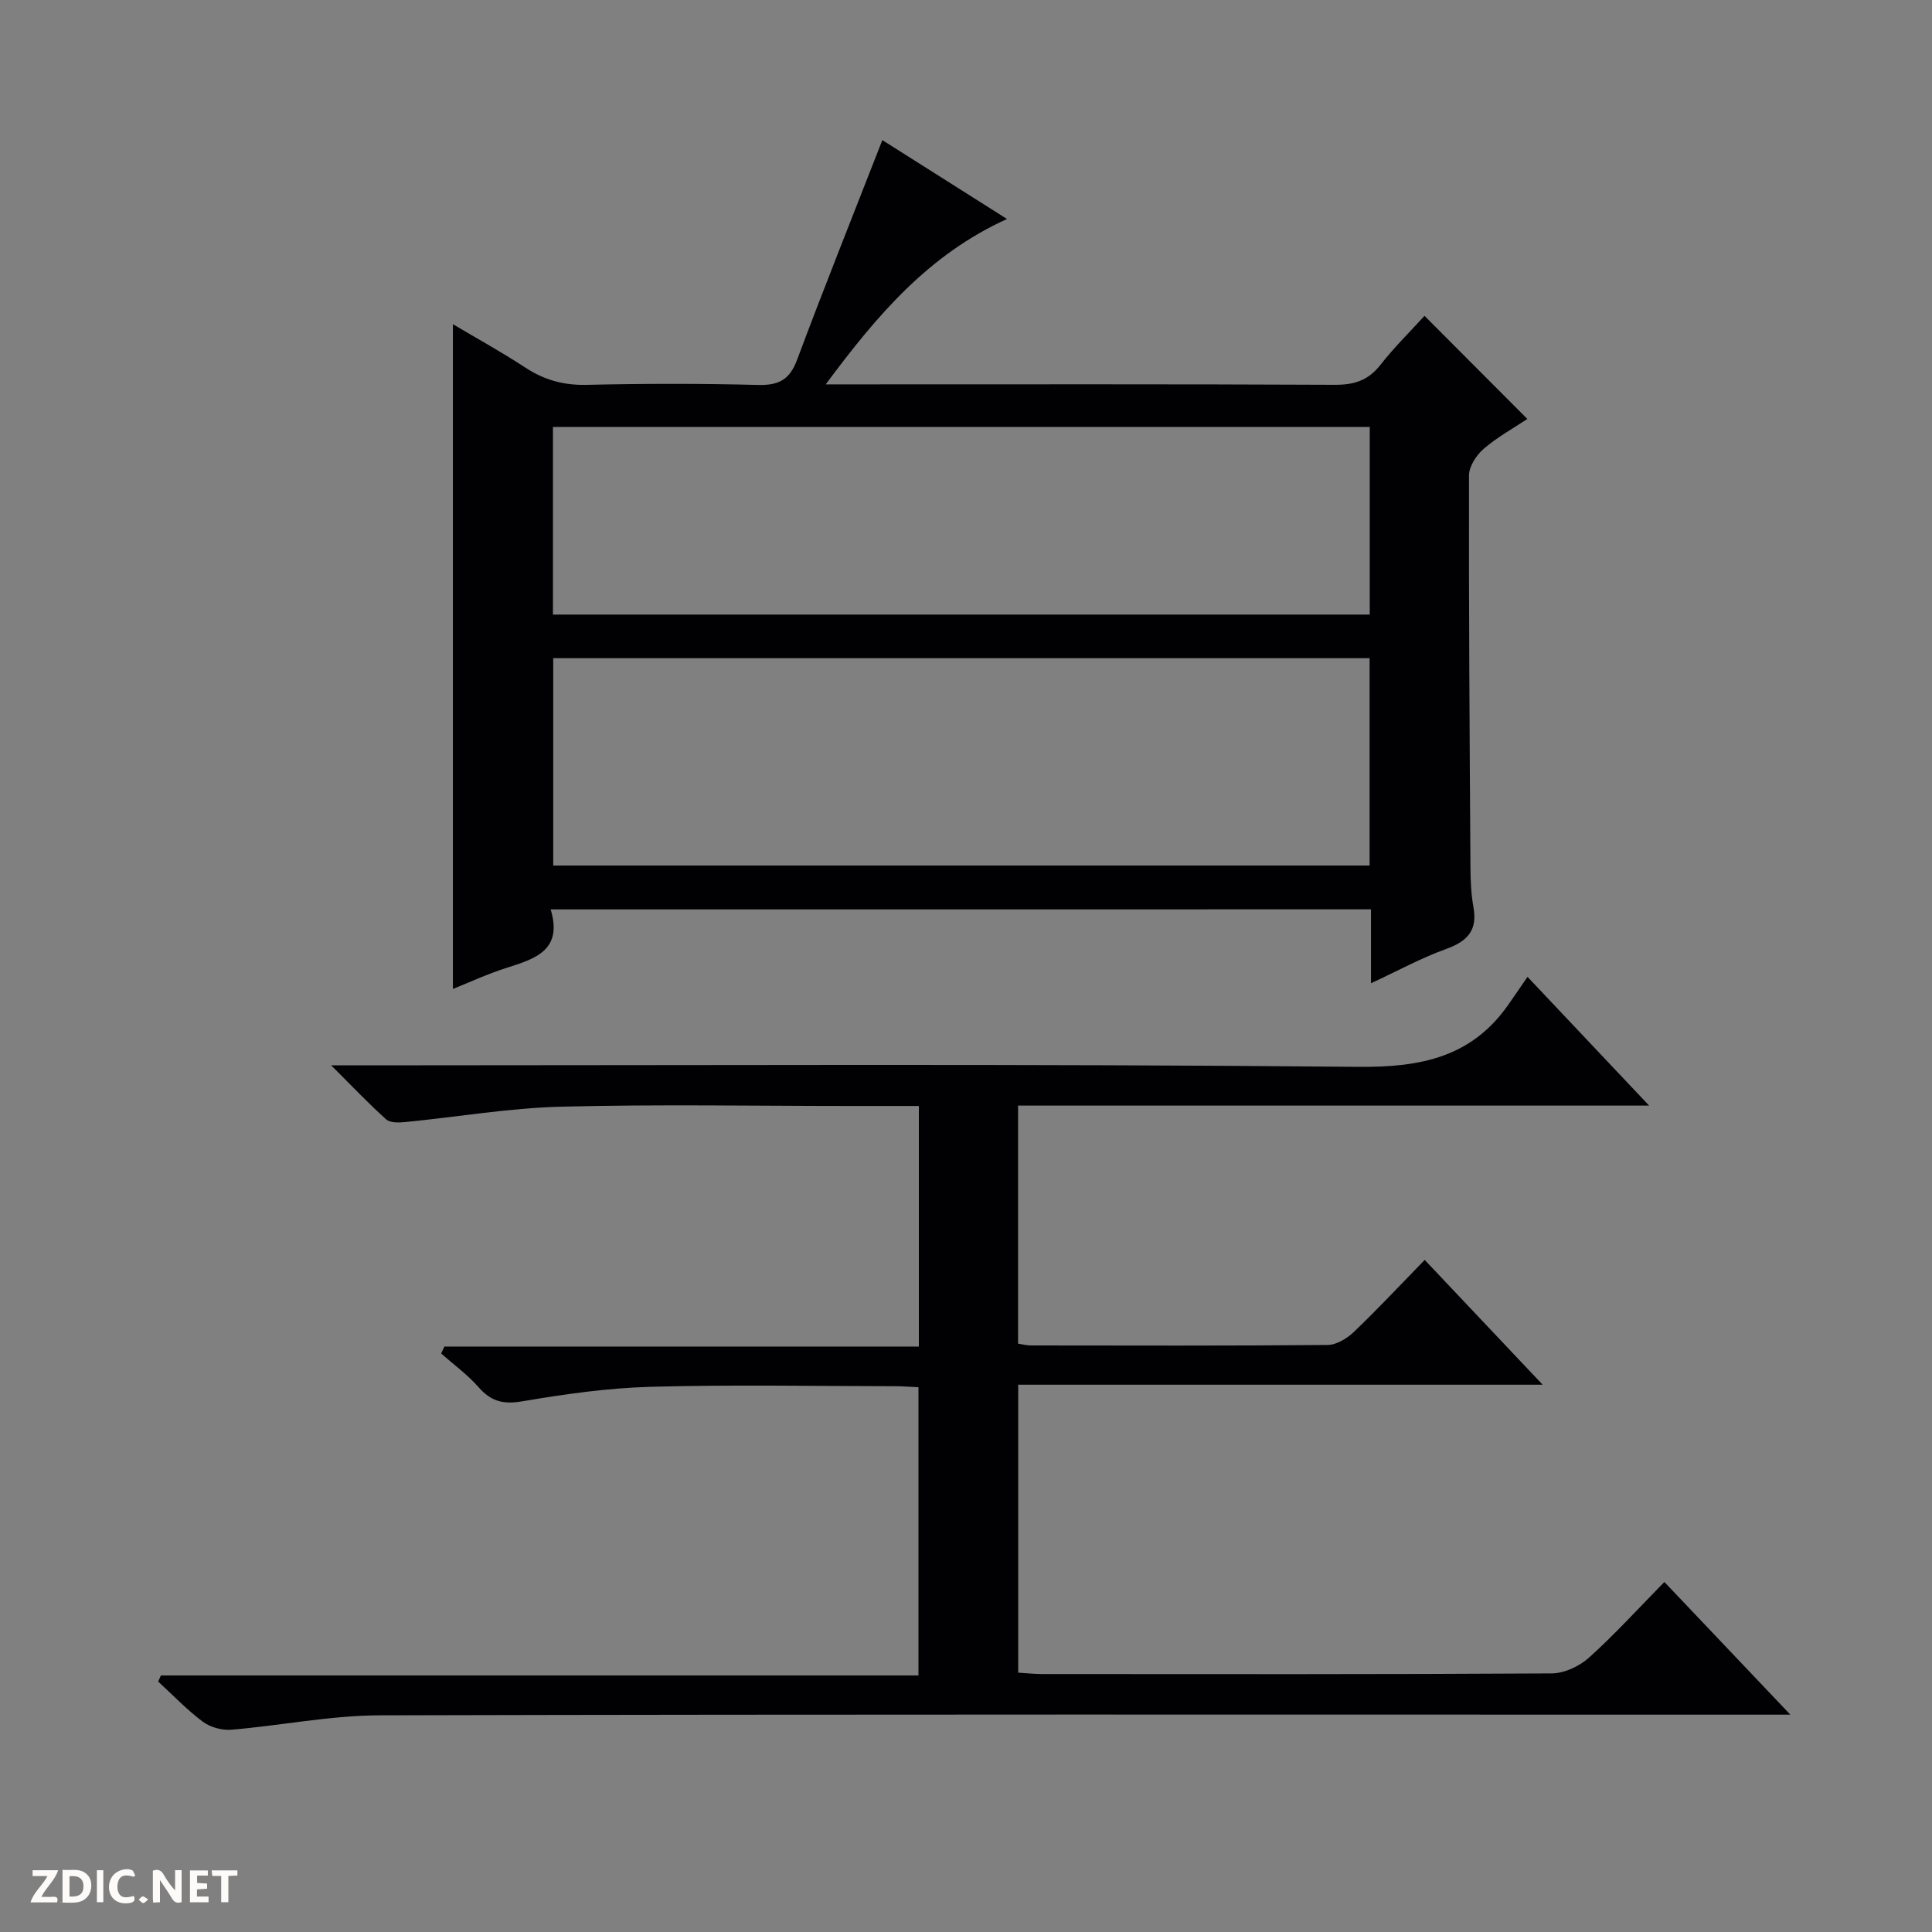 <svg enable-background="new 0 0 400 400" viewBox="0 0 400 400" xmlns="http://www.w3.org/2000/svg"><rect x="0" y="0" width="400" height="400" fill="#808080" stroke="none"/><g fill="#fcfbfa"><path d="m37.59 393.81c-.92.31-1.52.05-2-.78-.7-1.2-1.52-2.34-2.47-3.78v4.59c-.55.03-.95.05-1.41.07-.03-.37-.06-.64-.06-.91 0-1.91 0-3.81 0-5.7 1.13-.41 1.77-.03 2.29.91.62 1.11 1.38 2.14 2.31 3.19v-4.2h1.35v6.61z"/><path d="m12.94 393.88v-6.75c1.9.19 3.93-.54 5.37 1.29.8 1.01.78 2.88.03 3.97-1.37 1.97-3.4 1.51-6.4 1.49m2.45-1.22c2.04.12 2.92-.58 2.89-2.21-.03-1.51-.98-2.19-2.89-2z"/><path d="m11.81 393.87h-5.49c.68-2.18 2.47-3.48 3.51-5.45h-3.08v-1.21h5.29c-.71 2.13-2.44 3.48-3.47 5.51.86 0 1.63.04 2.39-.01.79-.05 1.14.21.85 1.16"/><path d="m39.33 393.86v-6.61h3.7v1.07h-2.22v1.52c.68.04 1.34.09 2.07.13v1.07c-.72.05-1.38.09-2.1.14v1.48h2.4v1.19h-3.85z"/><path d="m27.71 388.56c-1.15-.3-2.46-.61-3.1.64-.37.73-.41 1.93-.06 2.67.63 1.35 1.99.93 3.17.68.35.94-.01 1.32-.93 1.46-1.62.25-3.05-.27-3.76-1.48-.73-1.24-.6-3.03.31-4.17.88-1.11 2.71-1.7 4-1.16.32.13.44.74.65 1.12-.1.08-.19.16-.28.24"/><path d="m49.15 387.24v1.07c-.59.02-1.17.05-1.87.08v5.44h-1.48v-5.44h-1.85c-.05-.4-.08-.73-.13-1.15z"/><path d="m20.06 387.21h1.33v6.62h-1.33z"/><path d="m30.68 393.25c-.39.38-.8.79-1.05.76-.32-.05-.6-.45-.9-.7.26-.24.51-.64.8-.67.29-.04.62.3 1.15.61"/></g><path d="m114.01 188.28c2.55 8.47-3.2 10.22-9.12 12.1-3.91 1.24-7.67 2.99-11.12 4.37 0-45.9 0-91.57 0-137.63 4.89 2.91 10.08 5.76 15.02 9 3.9 2.56 7.9 3.66 12.62 3.56 11.82-.27 23.66-.29 35.48.02 4.28.11 6.58-1.02 8.13-5.19 5.62-15.04 11.59-29.94 17.66-45.5 8.19 5.18 16.78 10.62 25.81 16.33-16.2 7.35-26.85 19.83-37.53 34.24h6.93c32.82 0 65.64-.07 98.46.09 4.01.02 6.91-.89 9.43-4.1 2.85-3.64 6.17-6.91 9.15-10.18 7.16 7.18 14.06 14.1 21.29 21.35-2.93 1.95-6.26 3.78-9.07 6.21-1.5 1.3-3 3.62-3.01 5.48-.06 26.99.13 53.97.3 80.96.02 2.82.12 5.67.62 8.43.89 4.87-1.31 7.09-5.69 8.67-5.08 1.83-9.87 4.46-15.52 7.08 0-5.56 0-10.3 0-15.3-56.74.01-112.95.01-169.84.01zm169.55-52.01c-56.45 0-112.64 0-169.02 0v42.93h169.02c0-14.49 0-28.57 0-42.93zm.03-47.88c-56.73 0-112.91 0-169.11 0v38.85h169.11c0-13.1 0-25.85 0-38.85z" fill="#010104"/><path d="m370.67 355c-3.22 0-5.17 0-7.12 0-94.99 0-189.99-.1-284.98.14-10.23.03-20.44 2.13-30.68 2.98-1.93.16-4.35-.51-5.9-1.66-3.31-2.47-6.19-5.51-9.24-8.31.19-.42.37-.84.56-1.26h156.85c0-20.23 0-39.77 0-59.68-1.67-.07-3.28-.21-4.89-.21-16.83-.02-33.67-.34-50.49.12-8.91.24-17.85 1.51-26.66 3.01-3.95.68-6.47 0-9.04-2.93-2.28-2.59-5.14-4.67-7.74-6.97.22-.48.45-.96.67-1.44h98.23c0-16.97 0-33.19 0-49.81-4.89 0-9.53 0-14.17 0-20 0-40.01-.37-59.99.15-10.74.28-21.43 2.13-32.16 3.18-1.32.13-3.13.19-3.96-.55-3.56-3.18-6.85-6.67-11.39-11.19h7.1c68.5 0 137-.35 205.49.31 13.16.13 23.71-2.04 31.34-13.18 1.13-1.65 2.27-3.29 3.76-5.45 8.91 9.43 16.7 17.67 25.17 26.65-44.13 0-87.21 0-130.65 0v49.29c1.02.15 1.81.37 2.6.37 20.5.02 41 .09 61.5-.1 1.85-.02 4.03-1.36 5.45-2.72 4.91-4.7 9.55-9.67 14.64-14.89 8.27 8.75 16.01 16.94 24.42 25.84-36.57 0-72.38 0-108.58 0v59.62c1.77.1 3.38.28 5 .28 35.16.02 70.33.08 105.49-.13 2.6-.02 5.71-1.49 7.69-3.27 5.31-4.78 10.14-10.1 15.6-15.66 8.55 9 16.86 17.76 26.08 27.47z" fill="#010104"/></svg>